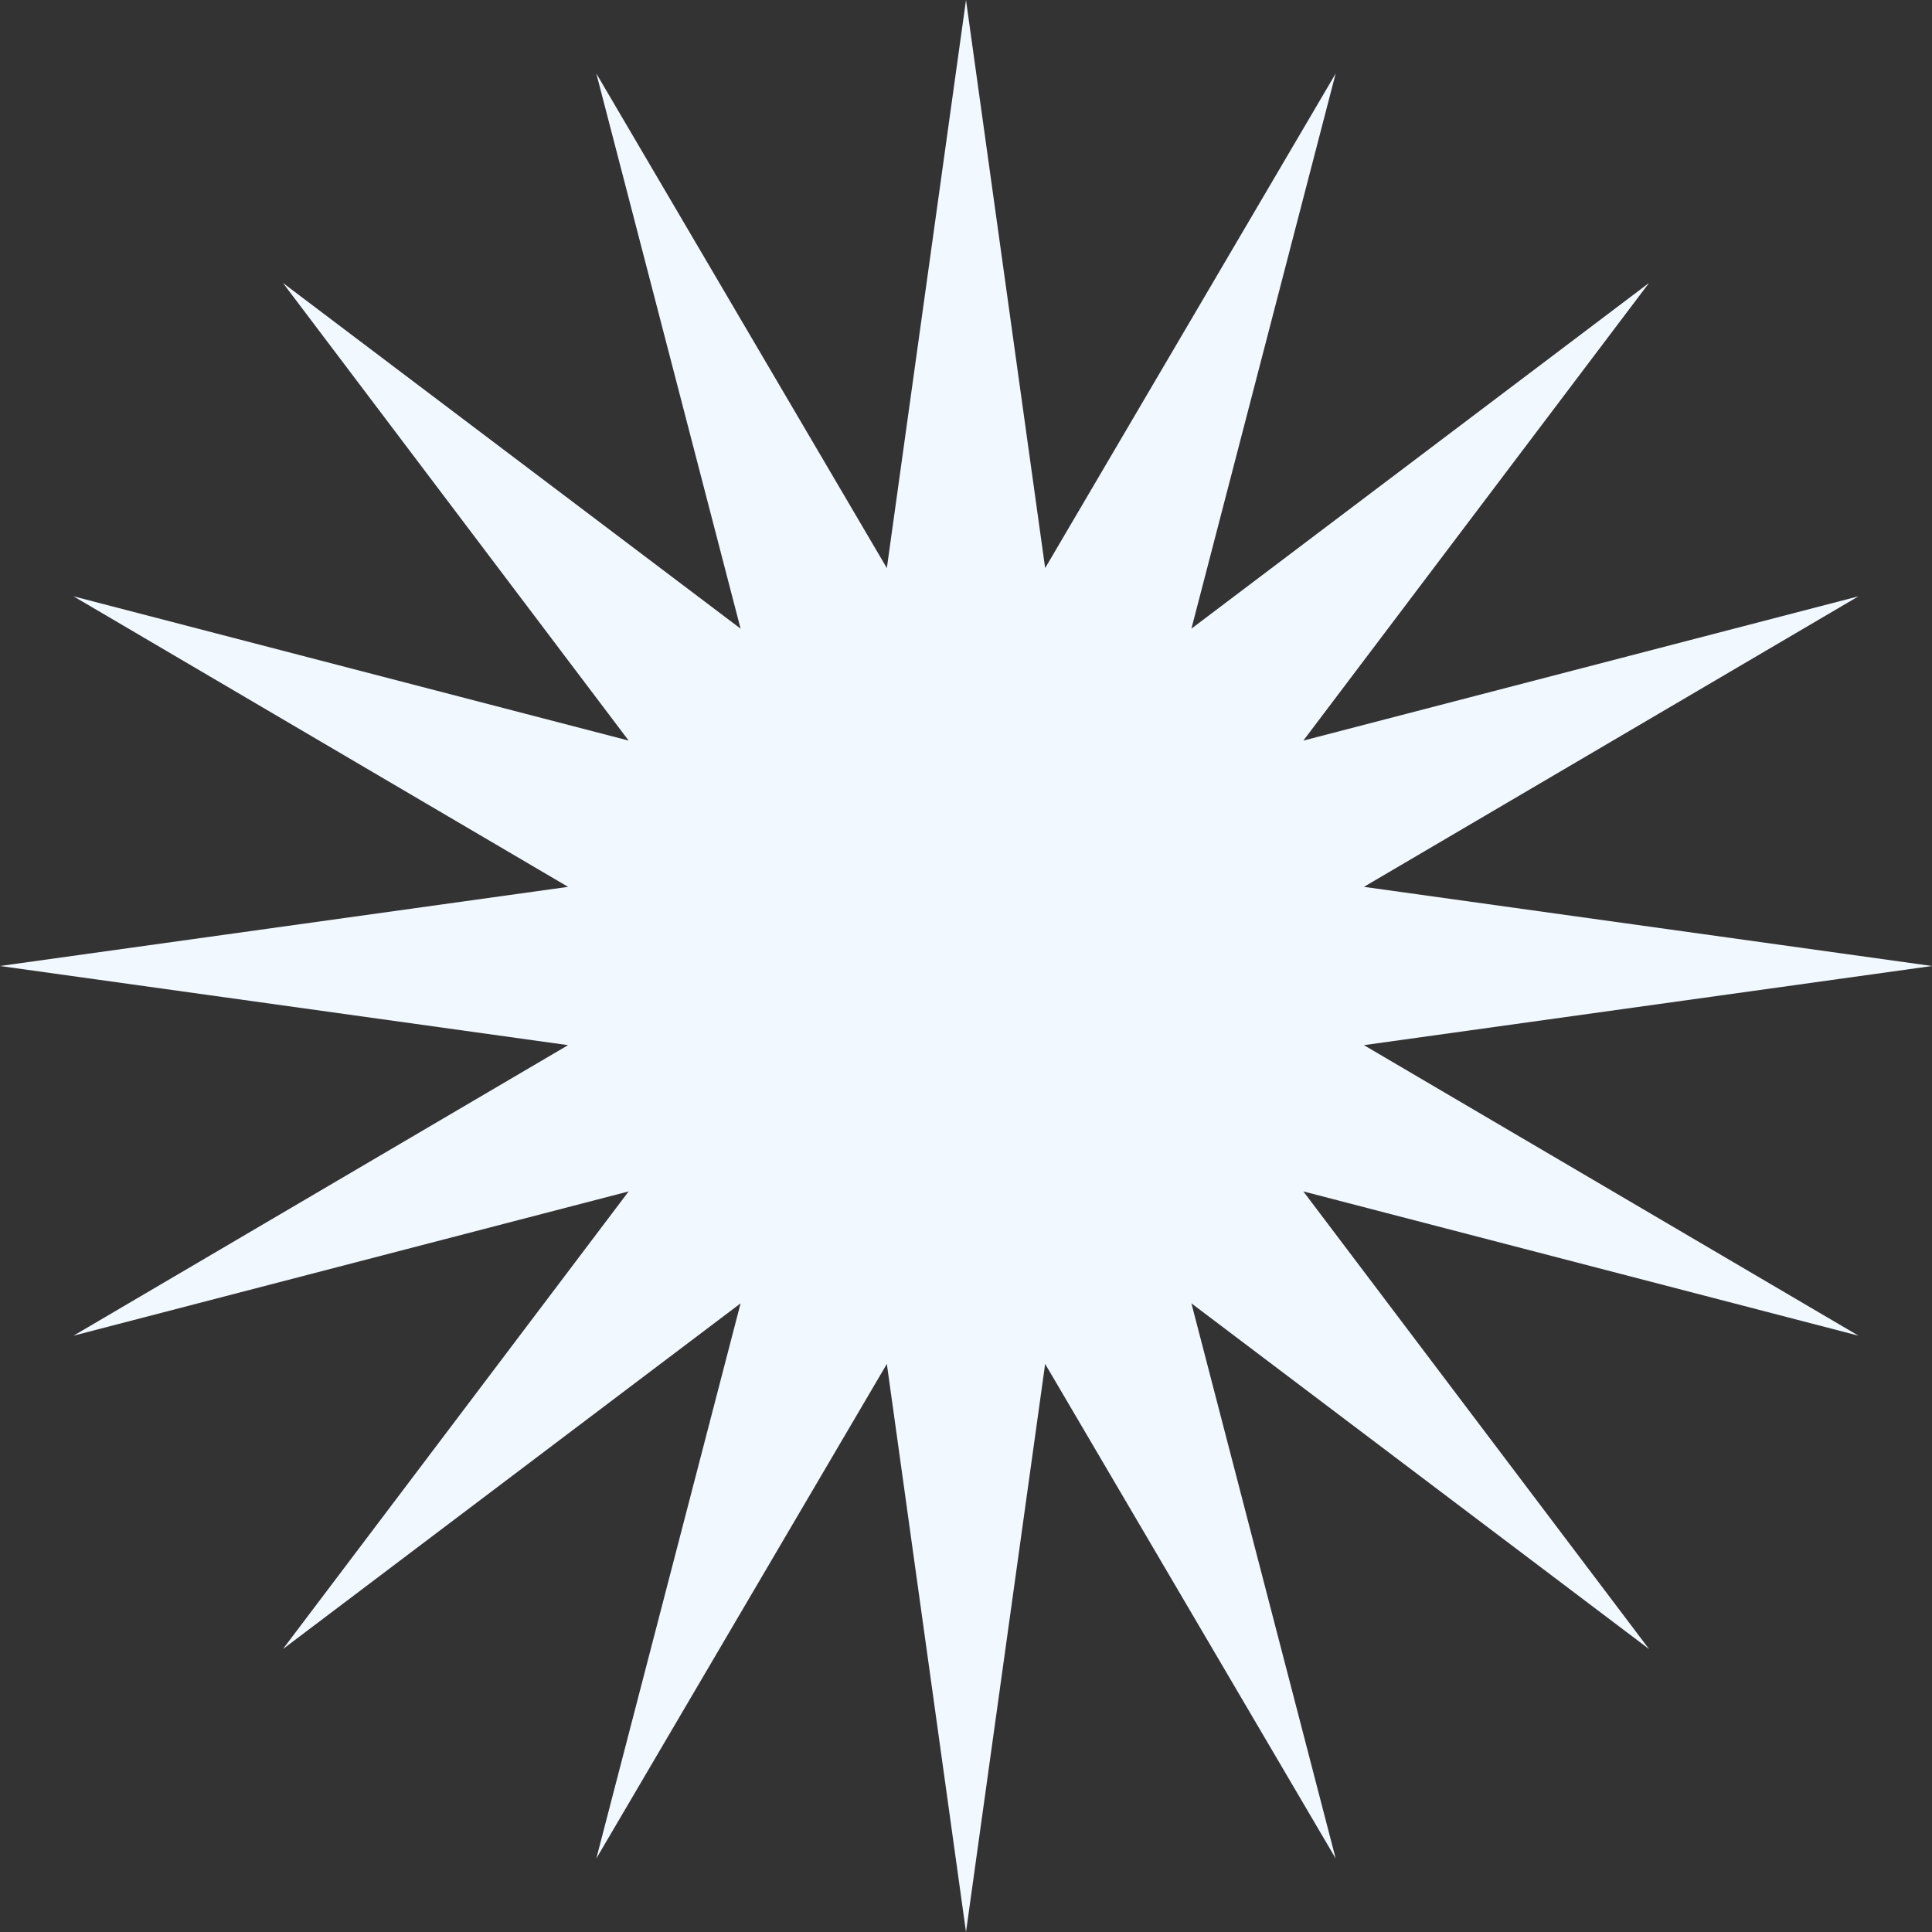 <?xml version="1.0" encoding="UTF-8"?> <svg xmlns="http://www.w3.org/2000/svg" viewBox="0 0 225.00 225.00" data-guides="{&quot;vertical&quot;:[],&quot;horizontal&quot;:[]}"><rect x="0" y="0" width="225.00" height="225.00" fill="#333333" stroke="none"/><defs></defs><path fill="#f2f8ff" stroke="none" fill-opacity="1" stroke-width="1" stroke-opacity="1" id="tSvg395e48500c" title="Path 1" d="M112.5 0C115.573 22.053 118.645 44.105 121.718 66.158C132.996 46.96 144.274 27.762 155.552 8.563C149.951 30.113 144.351 51.663 138.751 73.213C156.517 59.792 174.283 46.371 192.049 32.95C178.629 50.717 165.208 68.483 151.787 86.249C173.337 80.649 194.887 75.049 216.437 69.448C197.238 80.726 178.04 92.004 158.842 103.282C180.895 106.355 202.947 109.427 225 112.5C202.947 115.573 180.895 118.645 158.842 121.718C178.04 132.996 197.238 144.274 216.437 155.552C194.887 149.951 173.337 144.351 151.787 138.751C165.208 156.517 178.629 174.283 192.049 192.049C174.283 178.629 156.517 165.208 138.751 151.787C144.351 173.337 149.951 194.887 155.552 216.437C144.274 197.238 132.996 178.04 121.718 158.842C118.645 180.895 115.573 202.947 112.5 225C109.427 202.947 106.355 180.895 103.282 158.842C92.004 178.04 80.726 197.238 69.448 216.437C75.049 194.887 80.649 173.337 86.249 151.787C68.483 165.208 50.717 178.629 32.95 192.049C46.371 174.283 59.792 156.517 73.213 138.751C51.663 144.351 30.113 149.951 8.563 155.552C27.762 144.274 46.96 132.996 66.158 121.718C44.105 118.645 22.053 115.573 0 112.5C22.053 109.427 44.105 106.355 66.158 103.282C46.96 92.004 27.762 80.726 8.563 69.448C30.113 75.049 51.663 80.649 73.213 86.249C59.792 68.483 46.371 50.717 32.95 32.95C50.717 46.371 68.483 59.792 86.249 73.213C80.649 51.663 75.049 30.113 69.448 8.563C80.726 27.762 92.004 46.96 103.282 66.158C106.355 44.105 109.427 22.053 112.5 0Z"></path></svg> 